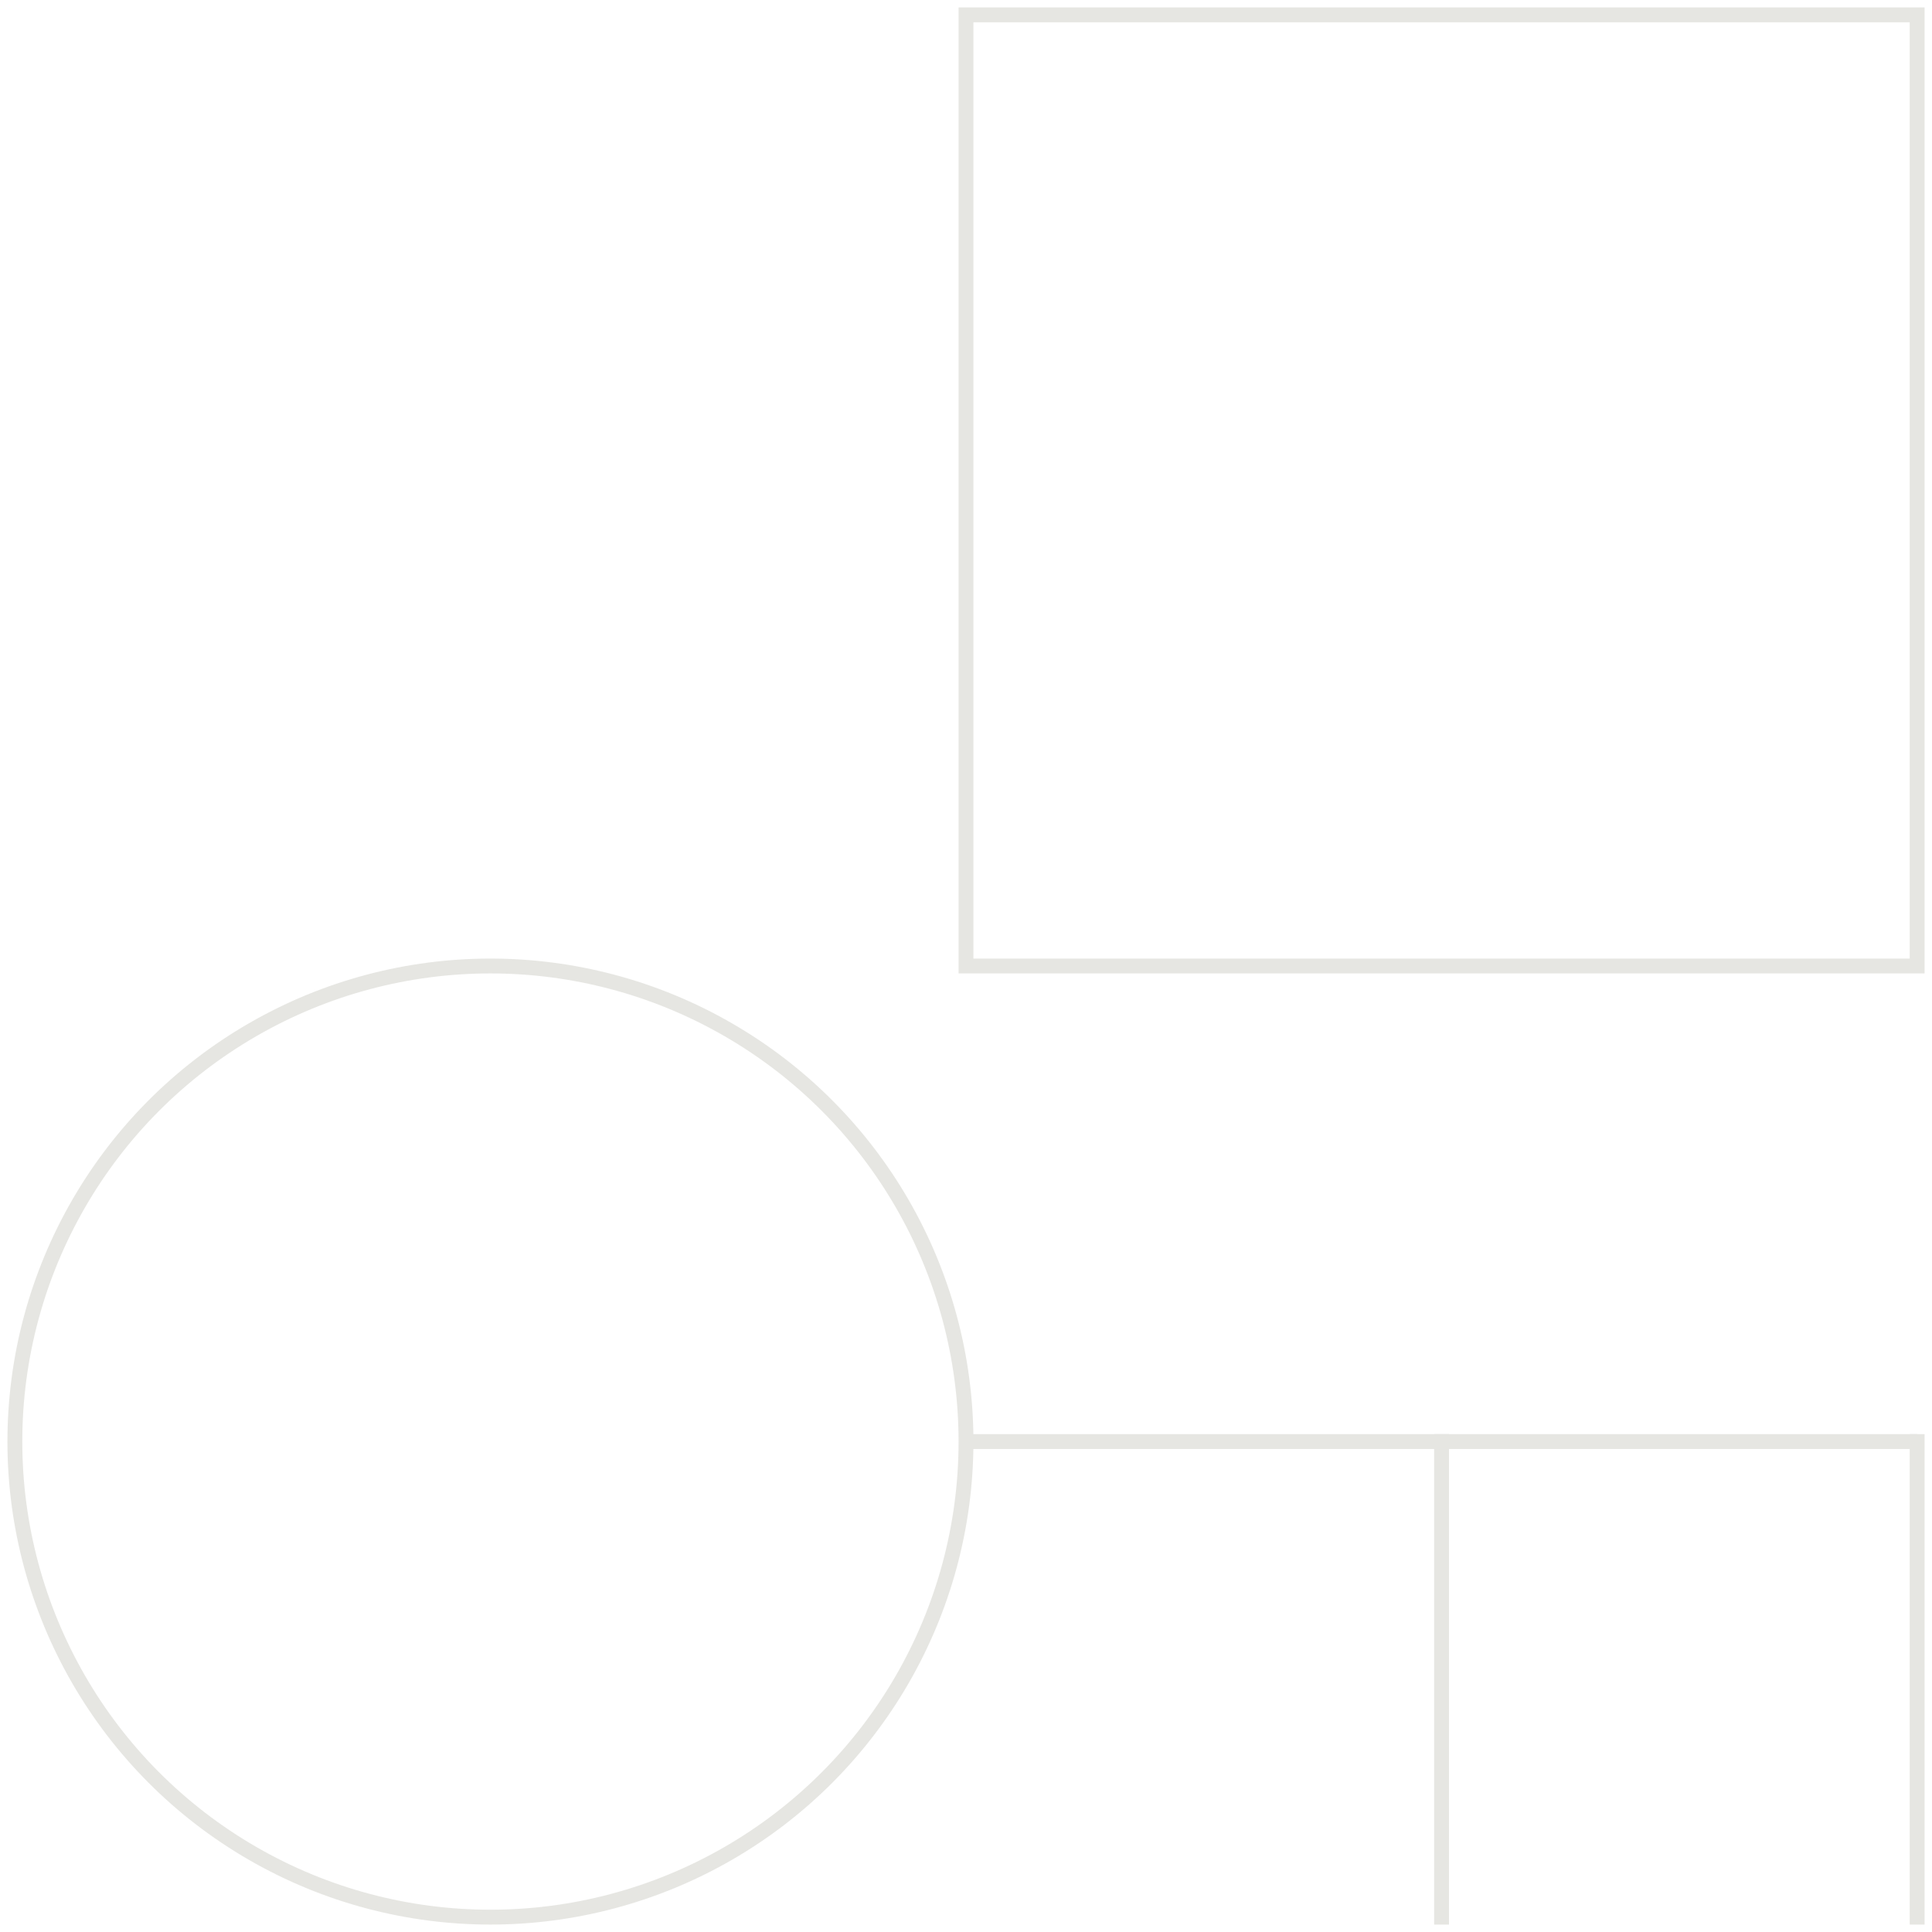 <?xml version="1.0" encoding="UTF-8"?>
<svg width="130px" height="130px" viewBox="0 0 130 130" version="1.1" xmlns="http://www.w3.org/2000/svg" xmlns:xlink="http://www.w3.org/1999/xlink">
    <!-- Generator: Sketch 61.2 (89653) - https://sketch.com -->
    <title>1</title>
    <desc>Created with Sketch.</desc>
    <g id="Desktop" stroke="none" stroke-width="1" fill="none" fill-rule="evenodd">
        <g id="02_programpage_1680" transform="translate(-74, -2636)" stroke="#E6E6E2">
            <g id="Beyond" transform="translate(0, 2294)">
                <g id="1" transform="translate(75, 343)">
                    <rect id="Rectangle" x="64" y="0" width="64" height="64"></rect>
                    <circle id="Oval" transform="translate(32, 96) rotate(-180) translate(-32, -96) " cx="32" cy="96" r="32"></circle>
                    <line x1="64" y1="96" x2="128" y2="96" id="Path-4"></line>
                    <line x1="128" y1="96" x2="128" y2="128" id="Path-5" stroke-linecap="square"></line>
                    <line x1="96" y1="96" x2="96" y2="128" id="Path-5" stroke-linecap="square"></line>
                </g>
            </g>
        </g>
    </g>
</svg>